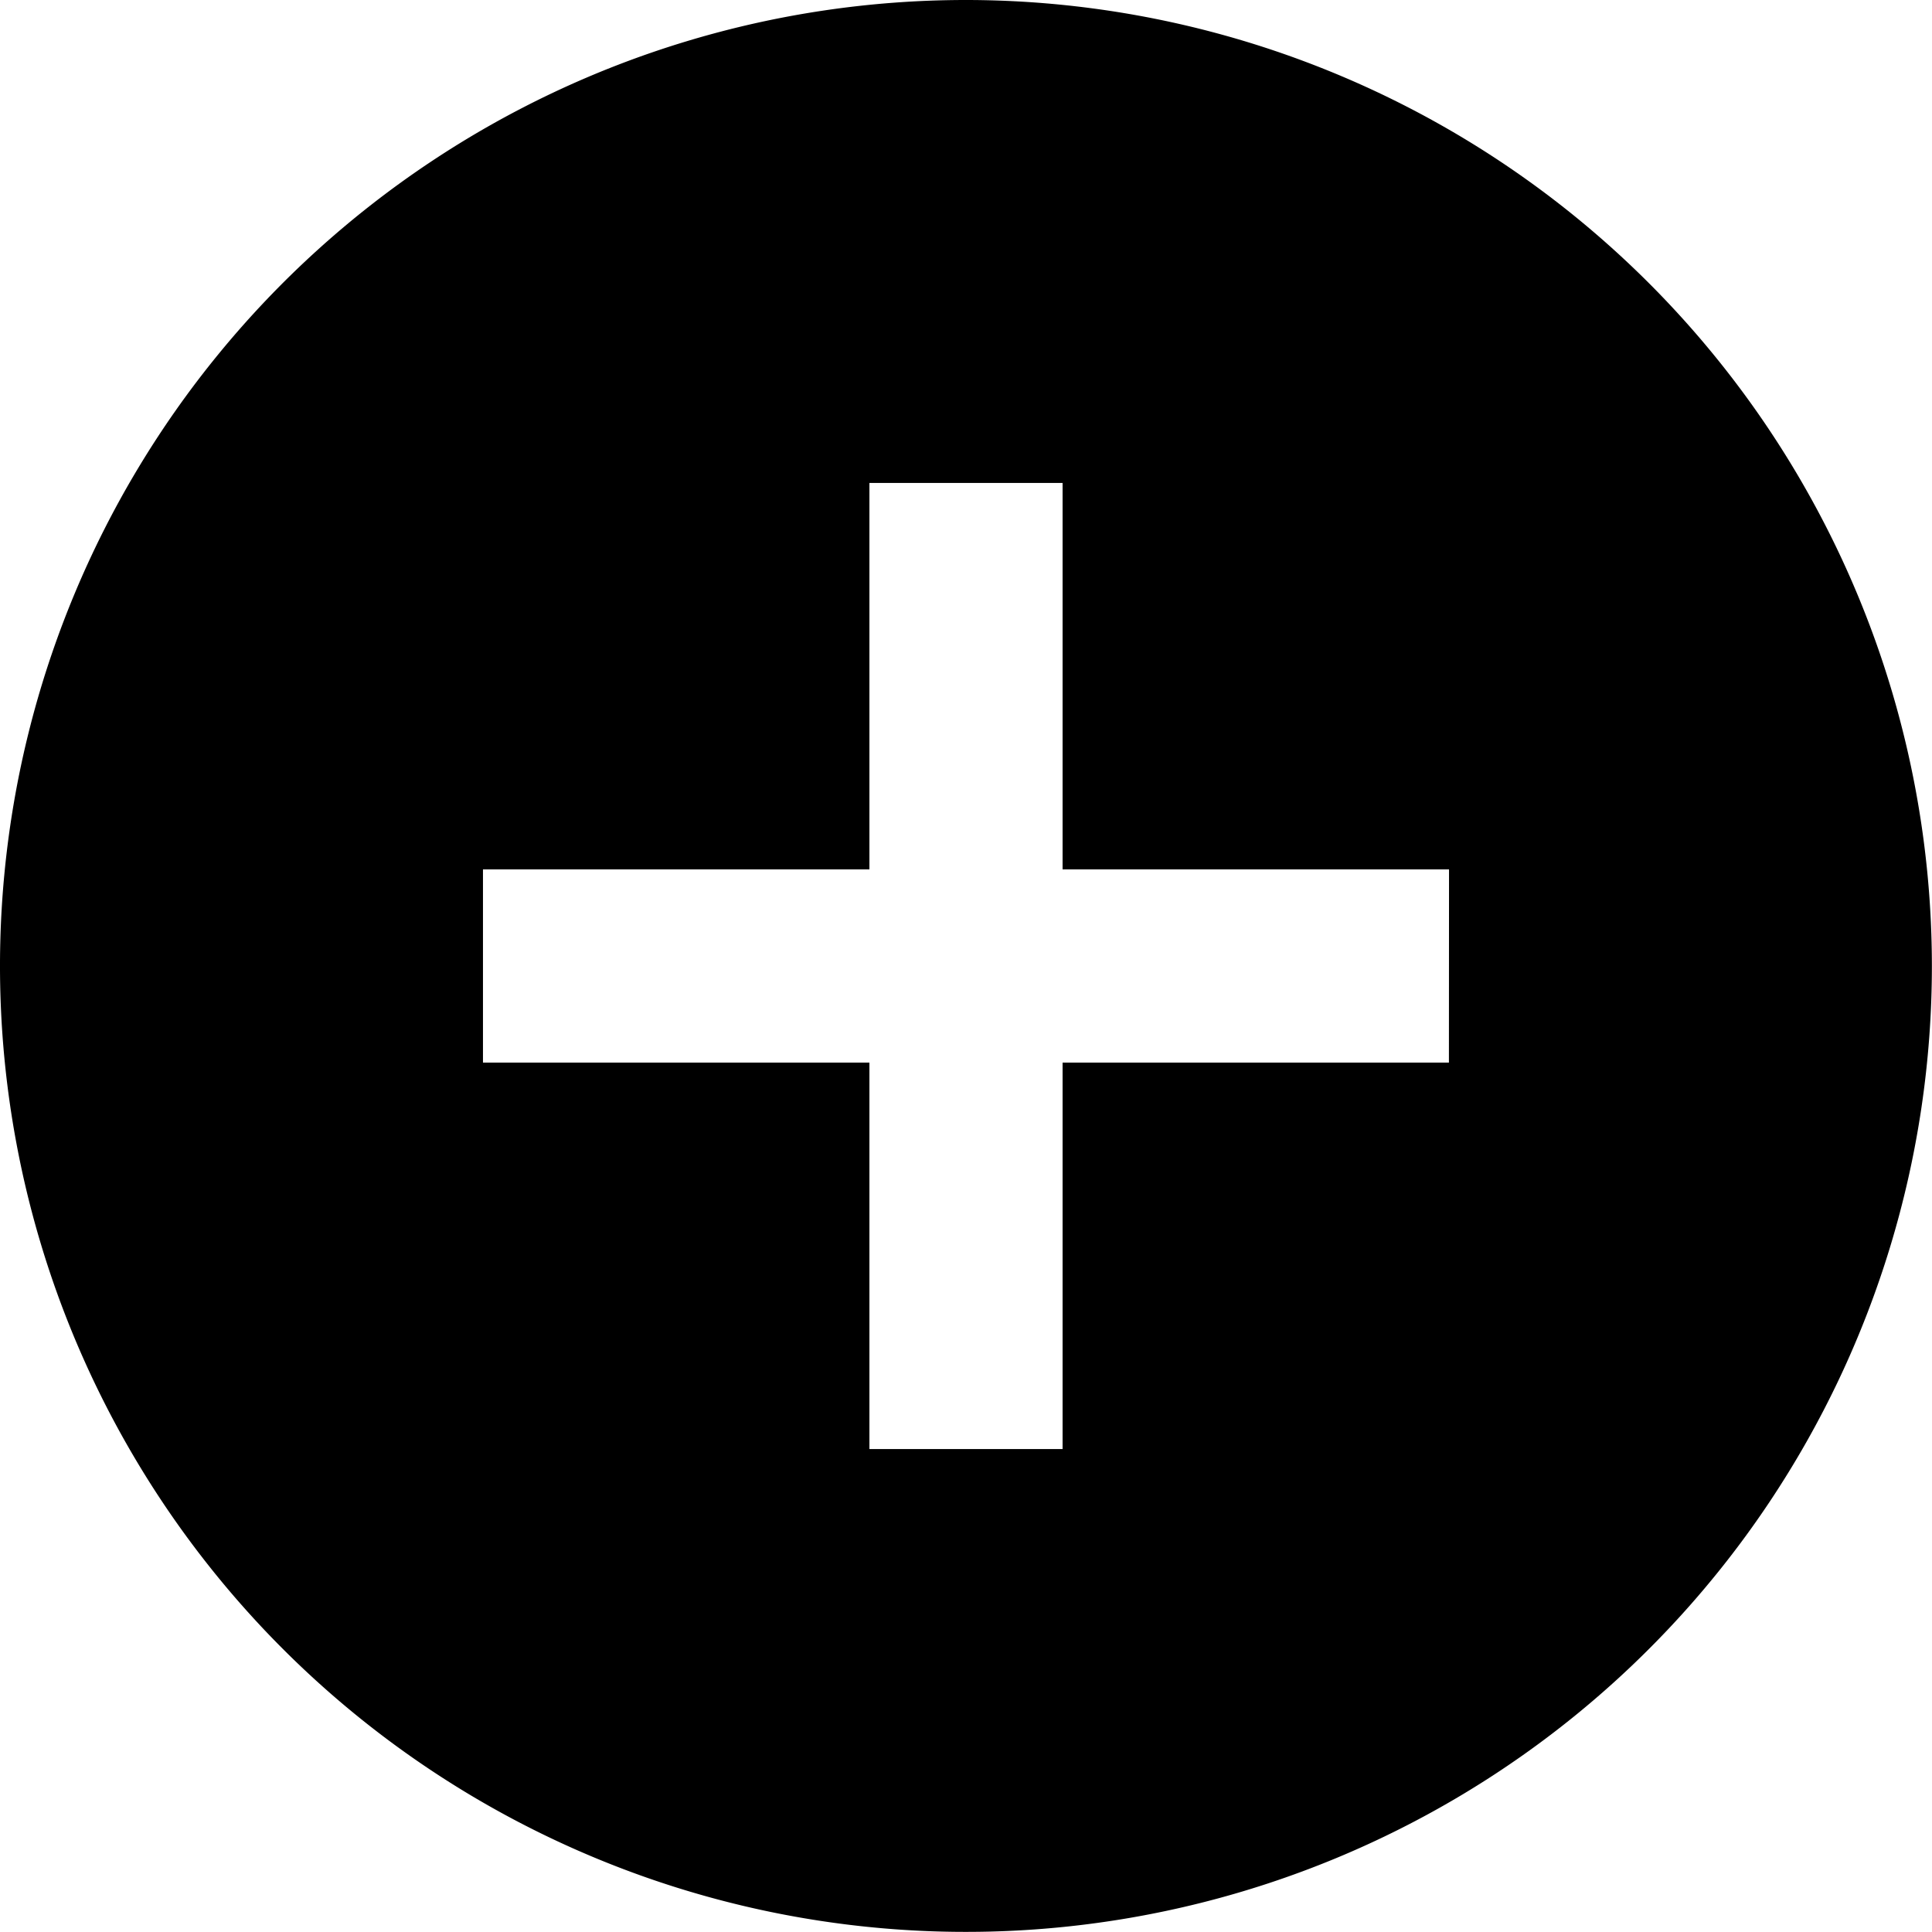 <svg xmlns="http://www.w3.org/2000/svg" width="17.273" height="17.273" viewBox="0 0 17.273 17.273">
  <path id="material-add-circle" d="M11.636,3a8.636,8.636,0,1,0,8.636,8.636A8.64,8.64,0,0,0,11.636,3Zm4.318,9.5H12.5v3.455H10.773V12.5H7.318V10.773h3.455V7.318H12.5v3.455h3.455Z" transform="translate(-3 -3)"/>
</svg>
